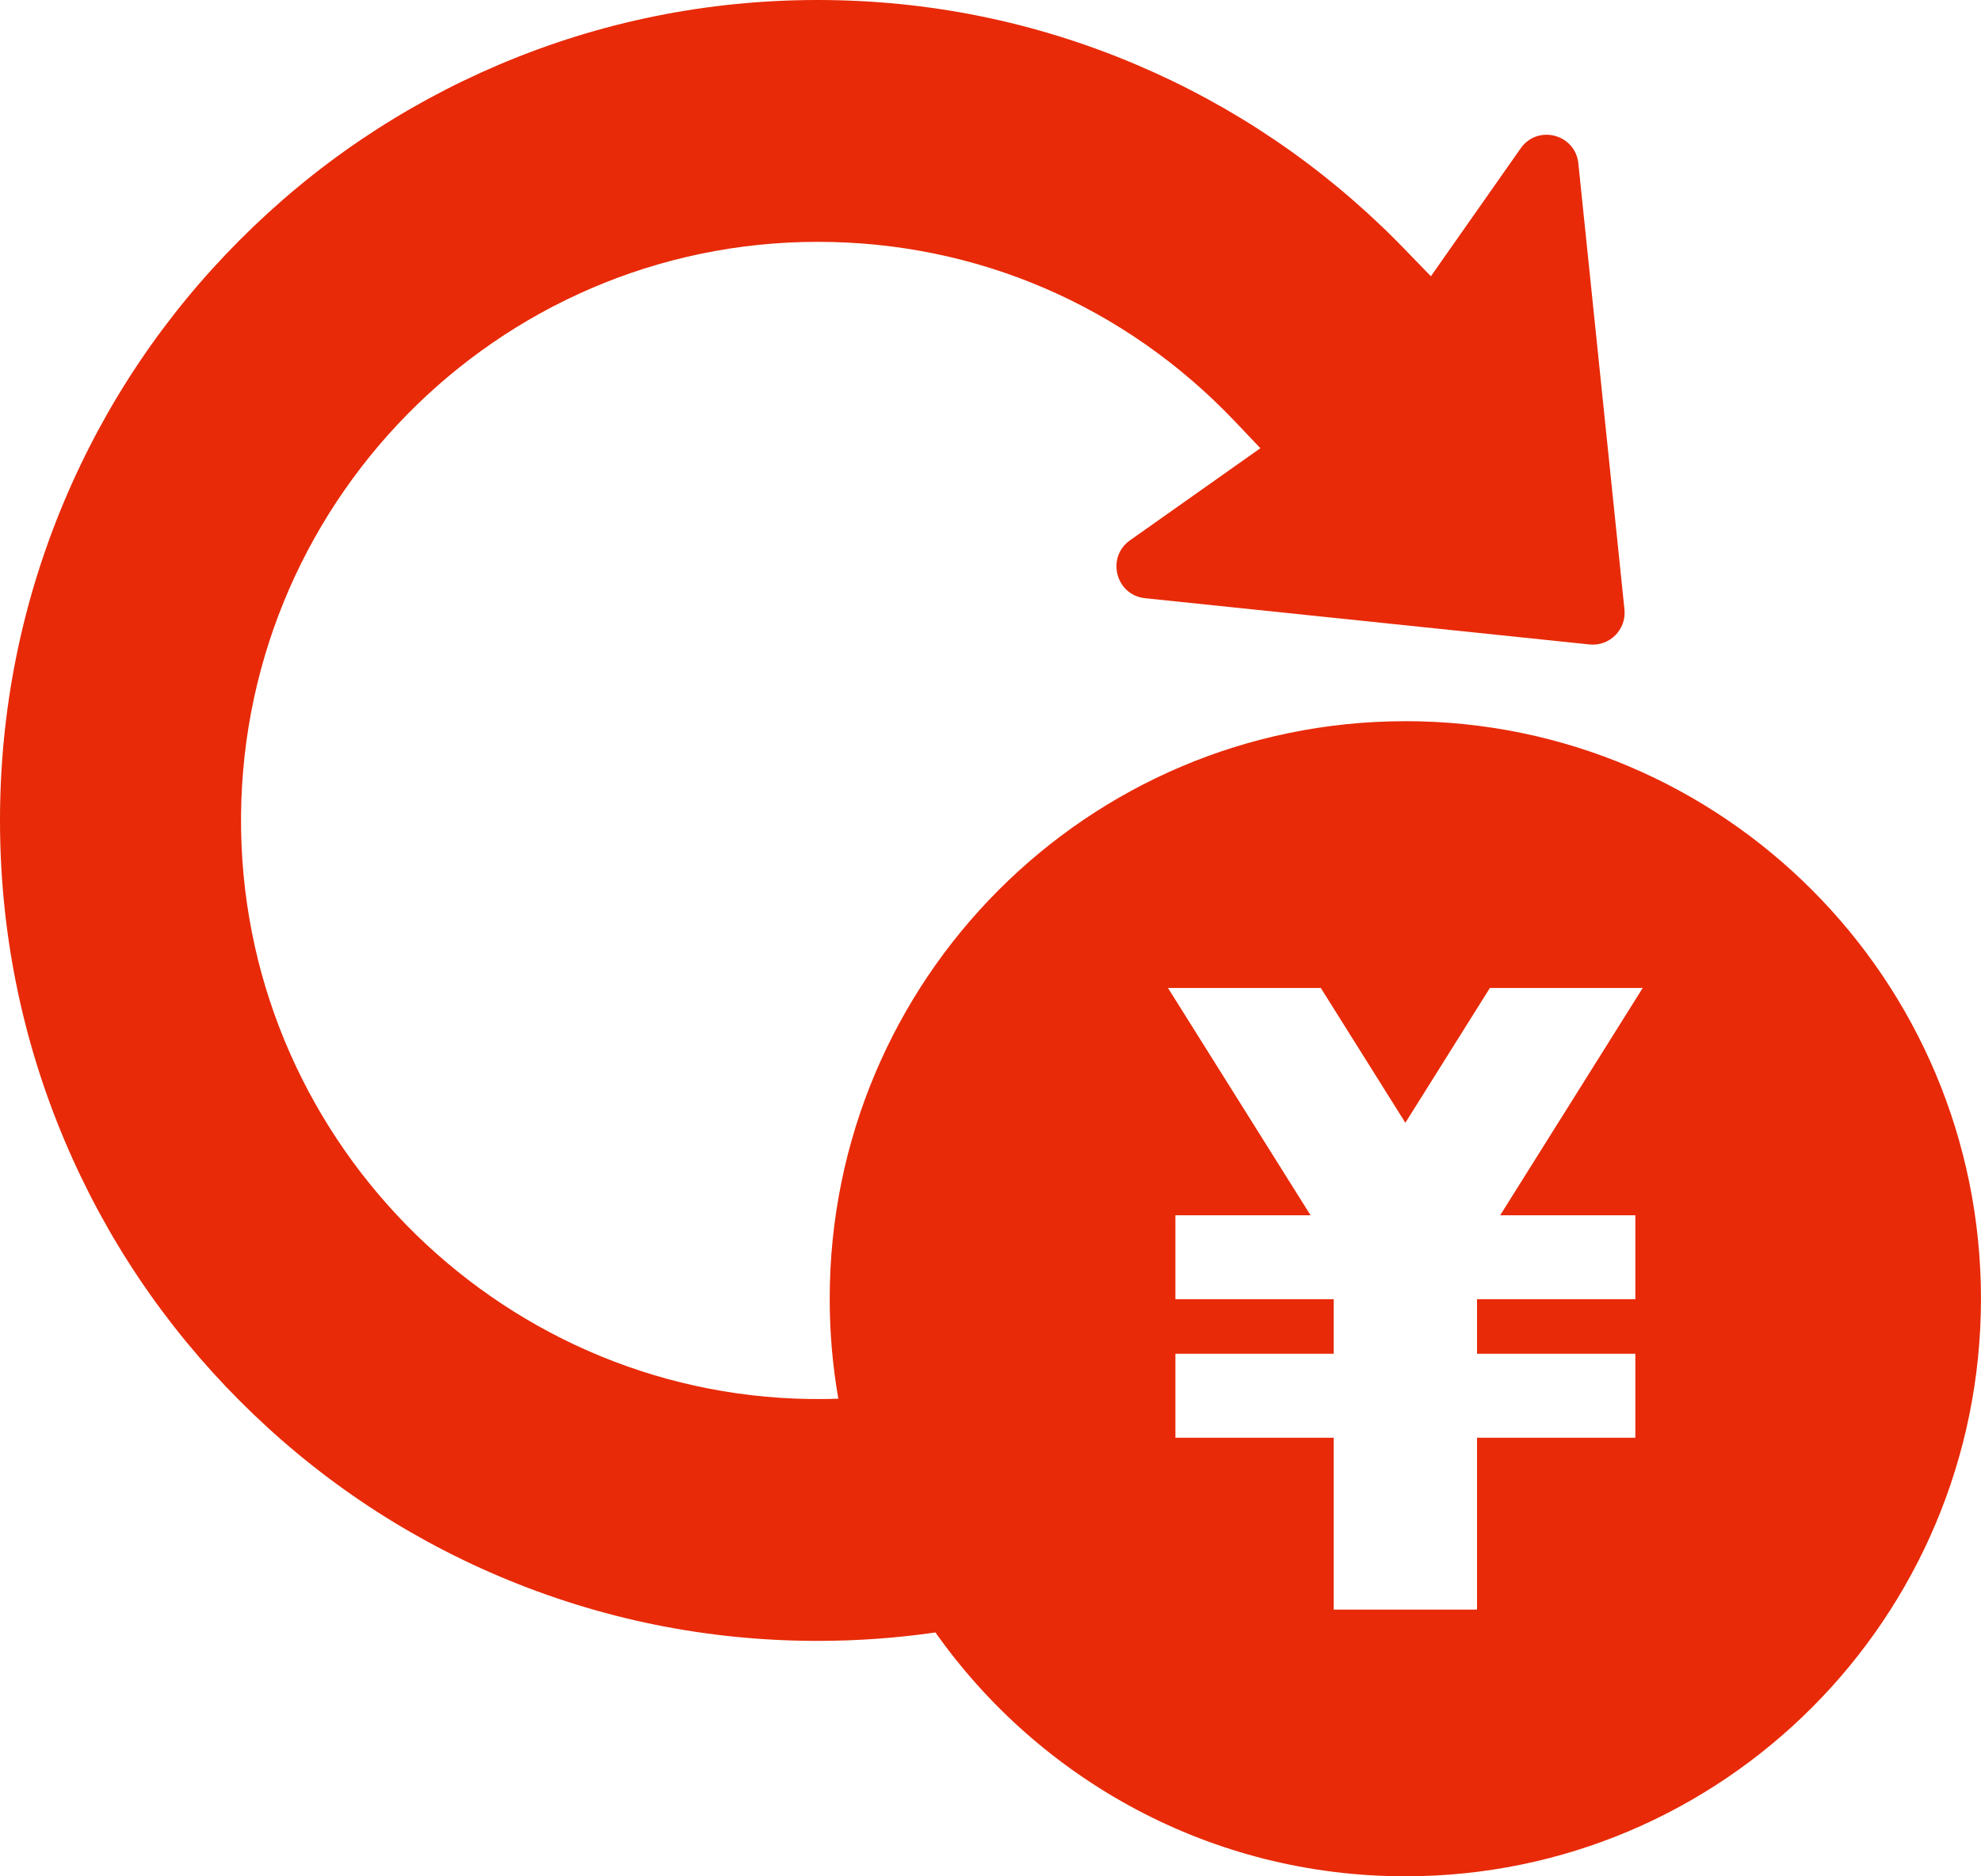 <svg width="114" height="108" viewBox="0 0 114 108" fill="none" xmlns="http://www.w3.org/2000/svg">
<g clip-path="url(#clip0_336_9290)">
<path d="M80.874 41.512C62.578 41.512 47.747 56.395 47.747 74.756C47.747 76.718 47.917 78.64 48.243 80.507C47.975 80.518 47.708 80.522 47.438 80.526C29.261 80.73 14.184 66.038 13.875 47.798C13.562 29.173 28.566 13.92 47.057 13.92C56.204 13.92 64.731 17.589 71.066 24.256L72.531 25.799L65.028 31.101C63.643 32.079 64.209 34.257 65.892 34.432L91.472 37.094C92.628 37.215 93.602 36.237 93.482 35.076L90.829 9.406C90.655 7.717 88.485 7.149 87.51 8.539L82.343 15.902L80.805 14.315C80.648 14.153 80.492 13.993 80.333 13.833C76.013 9.498 70.983 6.095 65.378 3.715C59.57 1.25 53.408 0 47.057 0C40.706 0 34.544 1.25 28.738 3.713C23.134 6.093 18.101 9.496 13.782 13.831C9.462 18.165 6.071 23.216 3.7 28.84C1.246 34.667 0 40.853 0 47.224C0 53.595 1.246 59.782 3.7 65.608C6.071 71.232 9.462 76.283 13.782 80.616C18.101 84.951 23.132 88.354 28.736 90.733C34.542 93.198 40.706 94.448 47.055 94.448C49.341 94.448 51.6 94.284 53.831 93.962C59.831 102.454 69.706 107.998 80.872 107.998C99.168 107.998 113.998 93.115 113.998 74.754C113.998 56.393 99.168 41.51 80.872 41.51L80.874 41.512ZM94.108 69.949V74.781H84.998V77.922H94.108V82.754H84.998V92.647H76.751V82.754H67.641V77.922H76.751V74.781H67.641V69.949H75.418L67.214 56.867H76.009L80.874 64.626L85.738 56.867H94.533L86.331 69.949H94.108Z" fill="#E82A08"/>
</g>
<defs>
<clipPath id="clip0_336_9290">
<rect width="114" height="108" fill="white"/>
</clipPath>
</defs>
</svg>
